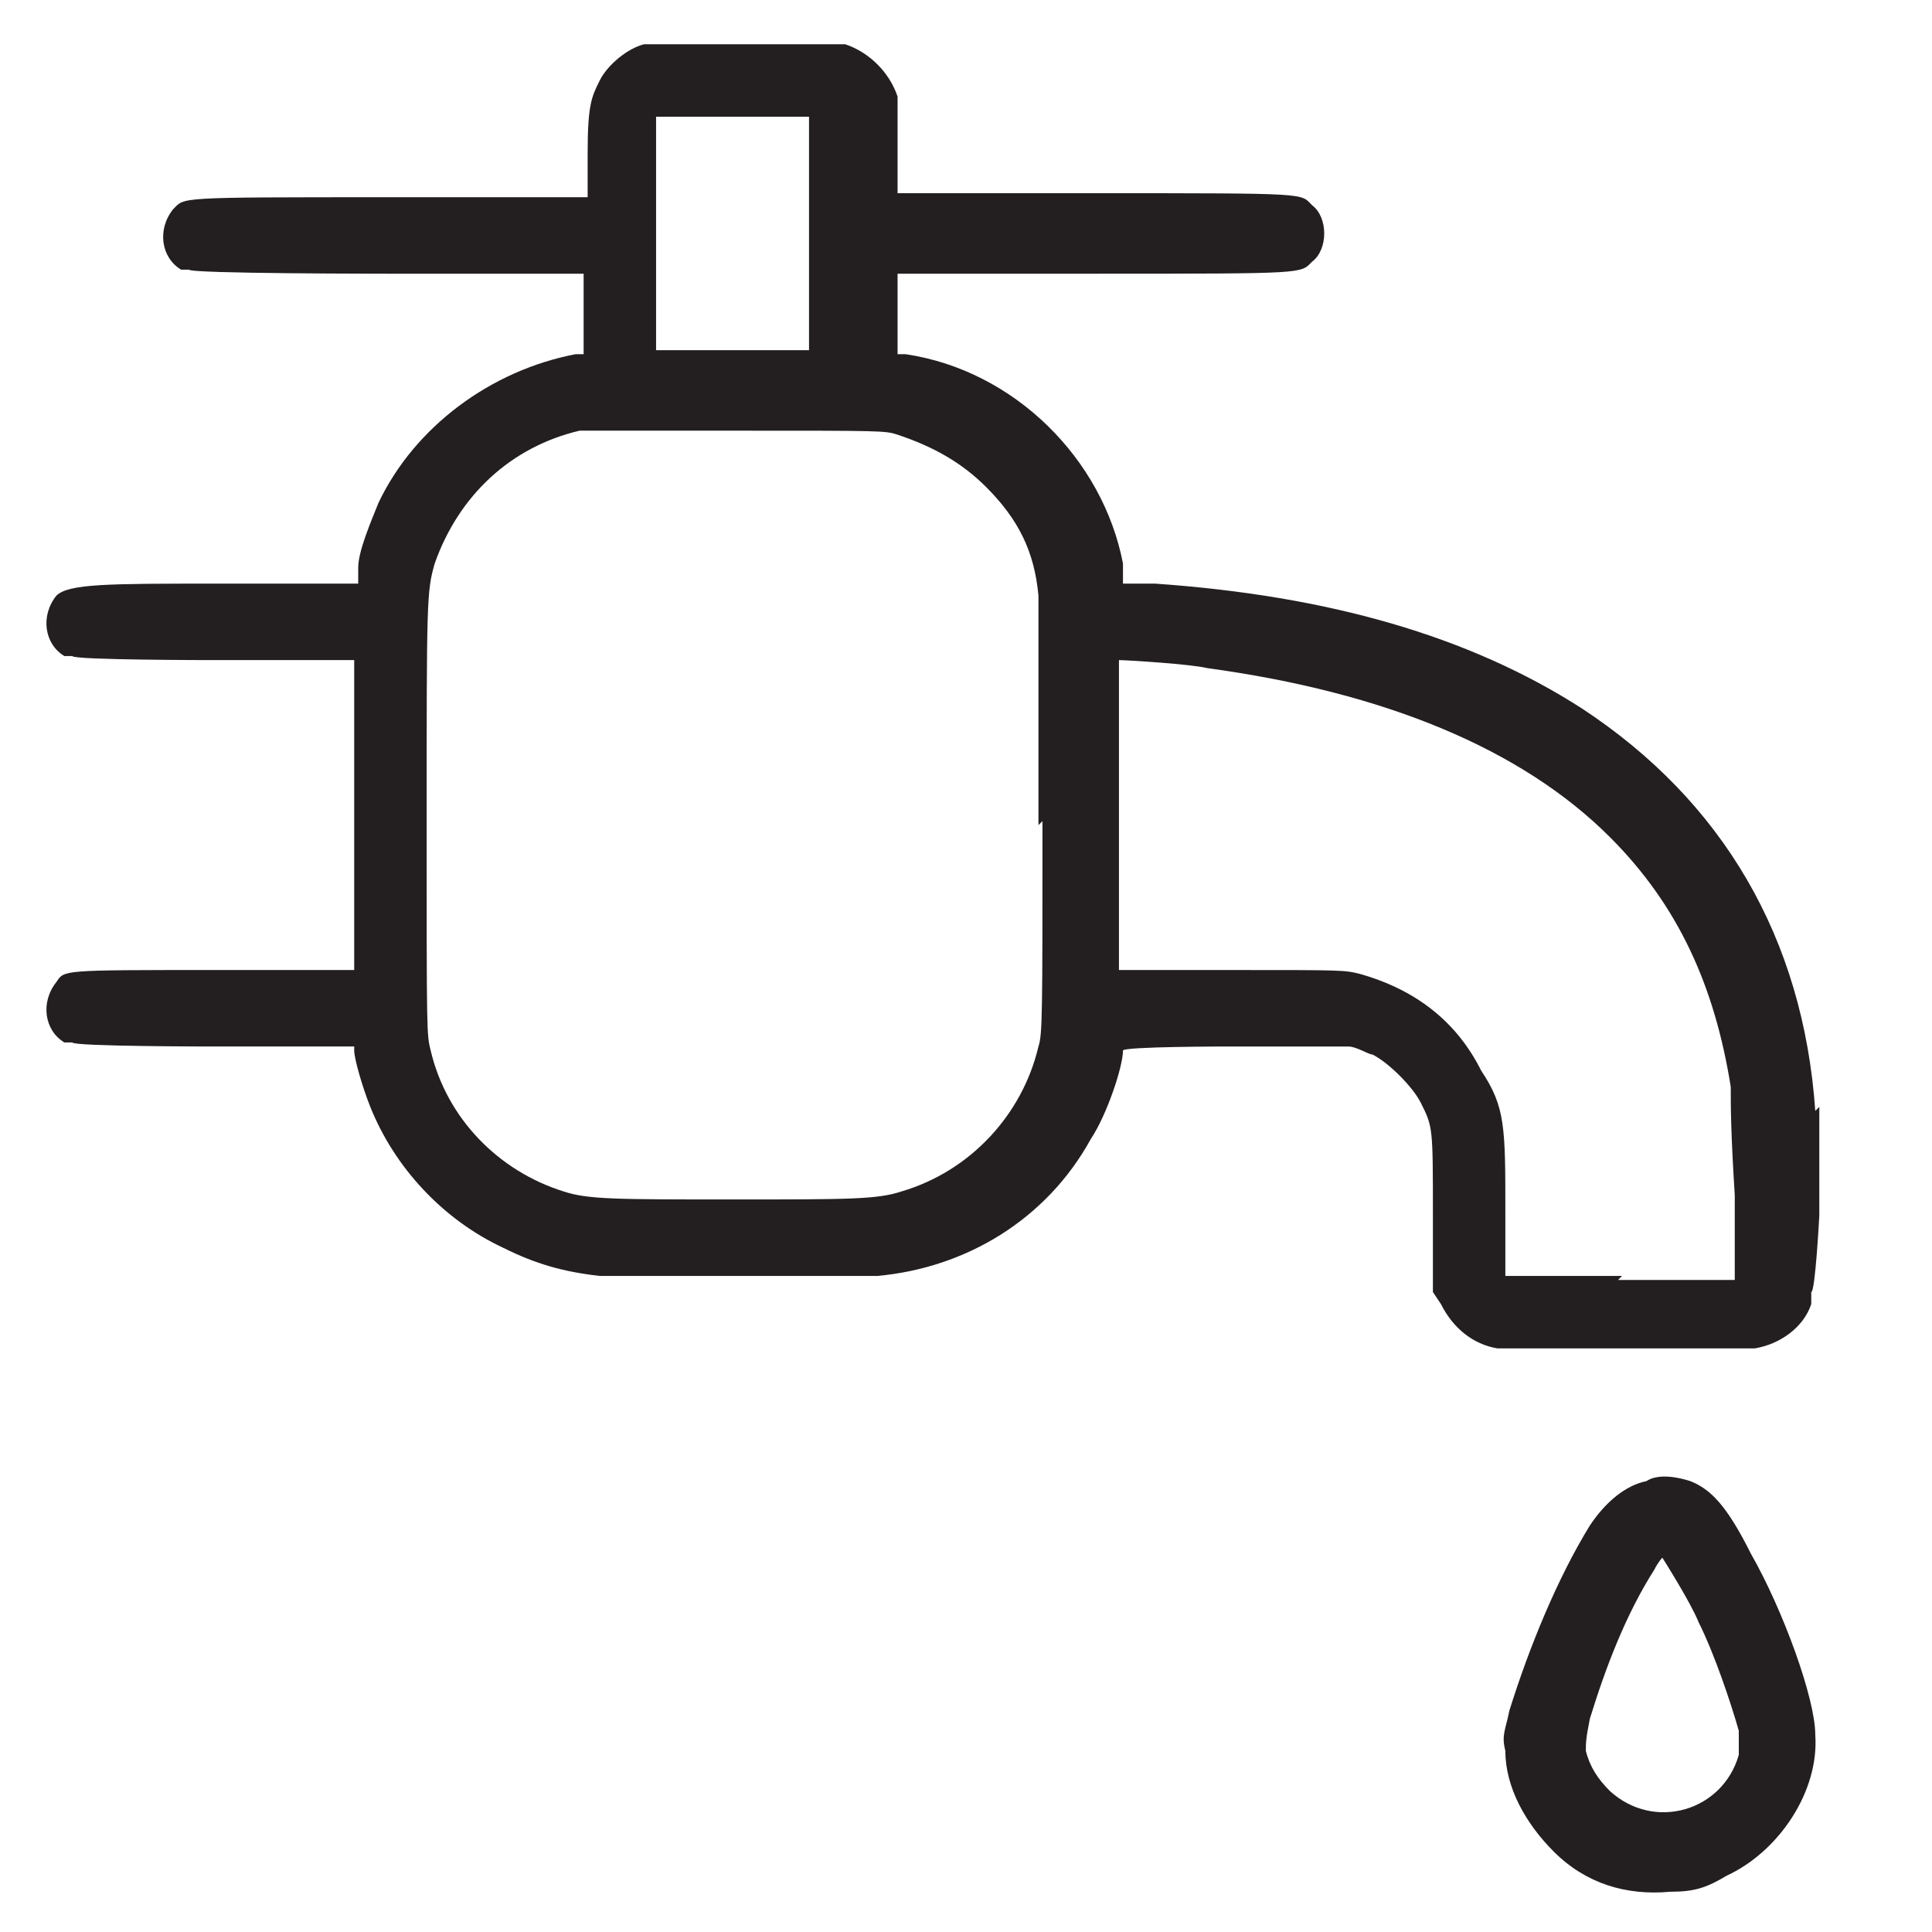 <?xml version="1.0" encoding="UTF-8"?>
<svg id="Layer_1" data-name="Layer 1" xmlns="http://www.w3.org/2000/svg" version="1.1" viewBox="0 0 48 48">
  <defs>
    <style>
      .cls-1 {
        fill: #231f20;
        stroke-width: 0px;
      }
    </style>
  </defs>
  <path class="cls-1" d="M45.1,27.6c-.3-4.3-2.3-7.7-5.8-10-2.8-1.8-6.3-2.8-10.6-3.1h-.8c0,0,0-.5,0-.5-.5-2.6-2.7-4.8-5.4-5.2h-.2v-2h4.9c5.3,0,5.1,0,5.4-.3.4-.3.4-1.1,0-1.4-.3-.3,0-.3-5.4-.3h-4.9v-1.1c0-.8,0-1.1,0-1.3-.2-.6-.7-1.1-1.3-1.3-.3,0-4.7,0-5,0-.4.1-.9.5-1.1.9-.2.4-.3.6-.3,1.8v1.1h-4.9c-5.4,0-5.1,0-5.4.3-.4.5-.3,1.2.2,1.5h.2c0,.1,4.9.1,4.9.1h4.9v2h-.2c-2.1.4-4,1.8-4.9,3.7-.2.5-.5,1.2-.5,1.6,0,.2,0,.3,0,.4,0,0-.8,0-3.5,0s-3.7,0-4,.3c-.4.5-.3,1.2.2,1.5h.2c0,.1,3.5.1,3.5.1h3.5v7.7h-3.5c-3.8,0-3.7,0-3.9.3-.4.5-.3,1.2.2,1.5h.2c0,.1,3.5.1,3.5.1h3.5s0,.1,0,.1c0,.2.2.9.4,1.4.6,1.5,1.8,2.8,3.3,3.5.8.4,1.5.6,2.4.7.7,0,6.2,0,6.9,0,2.2-.2,4.2-1.4,5.3-3.4.4-.6.8-1.8.8-2.2h0c0-.1,2.6-.1,2.6-.1,2.5,0,2.7,0,3,0,.2,0,.5.2.6.2.4.2,1,.8,1.2,1.2.3.6.3.6.3,2.8v1.9s.2.3.2.3c.3.6.8,1,1.4,1.1.4,0,6,0,6.4,0,.6-.1,1.2-.5,1.4-1.1v-.3c.1,0,.2-1.9.2-1.9,0-1.2,0-2.2,0-2.7ZM16.3,5.8v-2.9h3.8v5.8h-3.8v-2.9ZM25.9,20.4c0,4.8,0,5.3-.1,5.6-.4,1.7-1.7,3.1-3.4,3.6-.6.2-1.3.2-4.2.2s-3.6,0-4.2-.2c-1.6-.5-2.9-1.8-3.3-3.5-.1-.4-.1-.4-.1-5.6,0-5.6,0-5.8.2-6.5.6-1.7,1.9-2.9,3.6-3.3.4,0,.7,0,4,0,3.5,0,3.6,0,3.9.1.9.3,1.6.7,2.2,1.3.8.8,1.2,1.6,1.3,2.7,0,.4,0,1.3,0,5.7ZM40.3,31.7h-2.9v-1.6c0-2.1,0-2.6-.6-3.5-.6-1.2-1.6-2-3-2.4-.4-.1-.4-.1-3.2-.1h-2.8v-3.9c0-3.6,0-3.8,0-3.8.2,0,1.8.1,2.2.2,4.4.6,7.8,2,10,4.2,1.7,1.7,2.6,3.7,3,6.2,0,.5,0,1.1.1,2.7v2.1s-2.9,0-2.9,0Z"/>
  <path class="cls-1" d="M43.5,38.6c-.6-1.2-1-1.6-1.5-1.8-.3-.1-.8-.2-1.1,0-.5.1-1,.5-1.4,1.1-.8,1.3-1.5,3-2,4.6-.1.5-.2.6-.1,1,0,.9.5,1.8,1.2,2.5.8.8,1.8,1.1,2.9,1,.6,0,.9-.1,1.4-.4,1.3-.6,2.3-2.1,2.2-3.5,0-.9-.8-3.1-1.6-4.5ZM43.2,43.6c-.4,1.4-2.1,1.9-3.2.9-.3-.3-.5-.6-.6-1,0-.2,0-.3.1-.8.4-1.3.9-2.6,1.6-3.7.1-.2.2-.3.2-.3,0,0,.7,1.1.9,1.6.4.8.8,2,1,2.7,0,.3,0,.4,0,.6Z"/>
</svg>